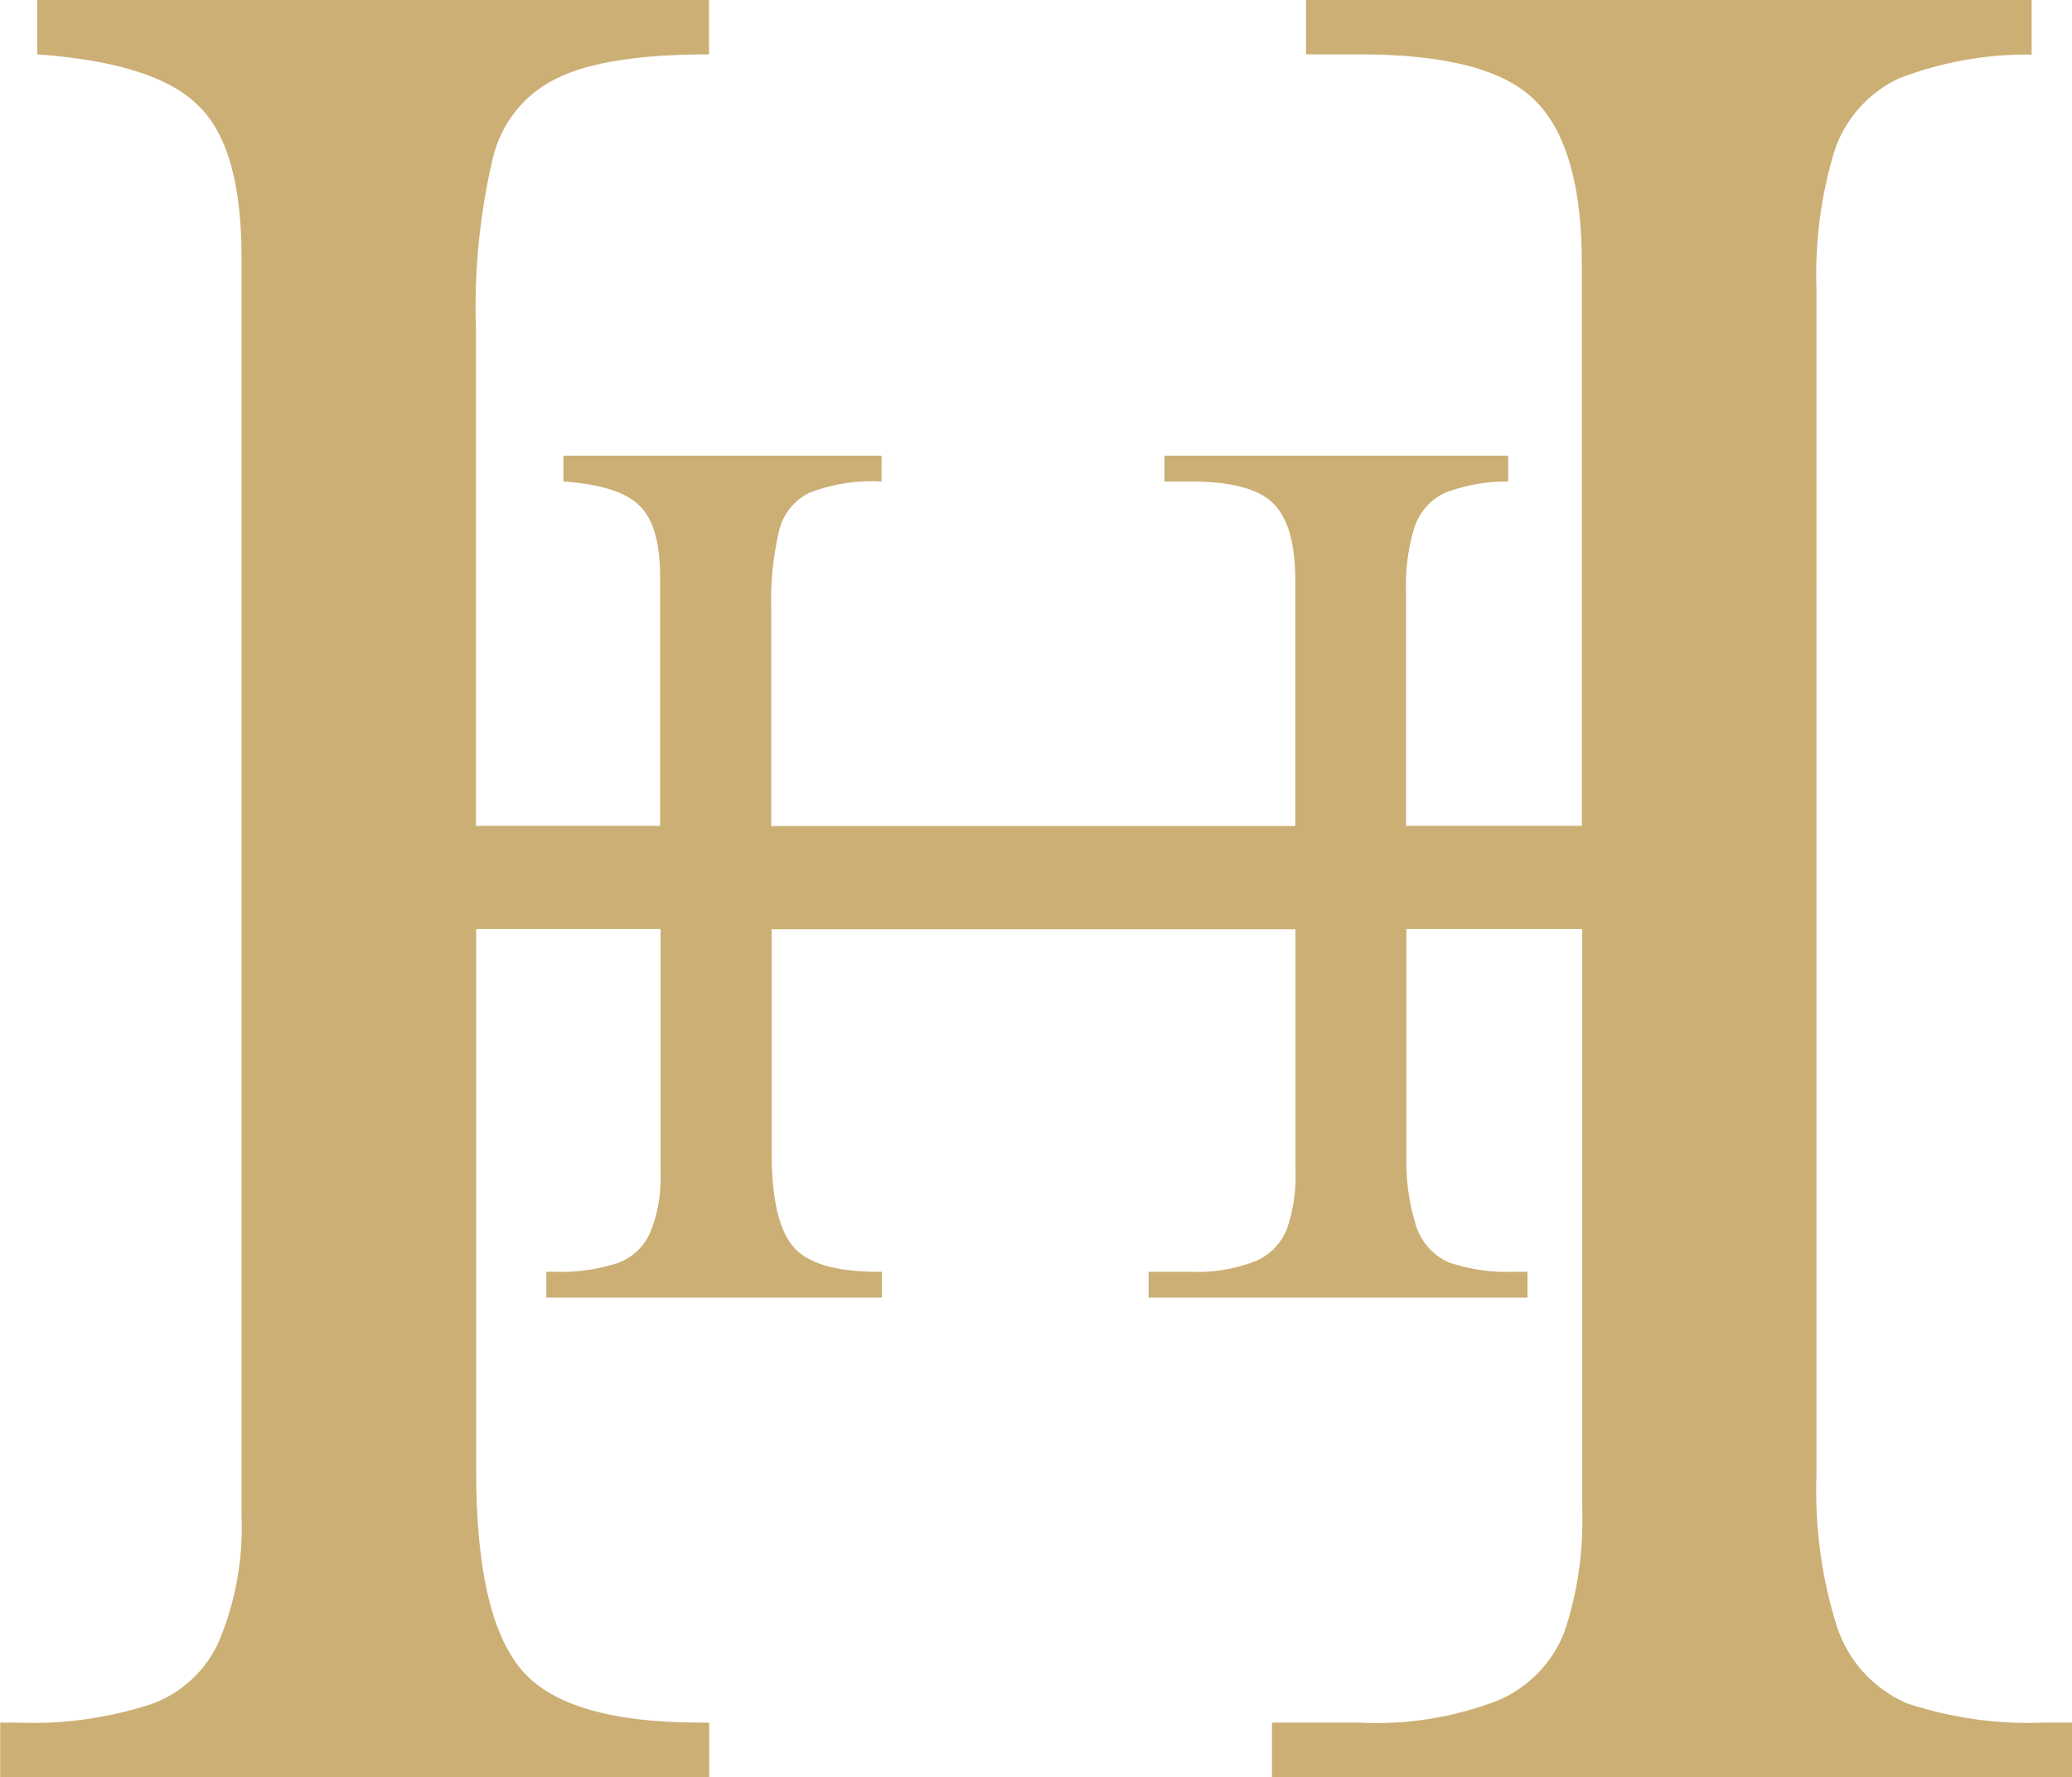<?xml version="1.0" encoding="UTF-8"?><svg id="Layer_2" xmlns="http://www.w3.org/2000/svg" viewBox="0 0 102.17 87.62"><defs><style>.cls-1{fill:#ccaf74;stroke-width:0px;}</style></defs><g id="Layer_1-2"><g id="Group_5804"><path id="Path_20691" class="cls-1" d="m100.74,84.94c-2.29.09-4.57-.24-6.74-.96-1.6-.71-2.84-2.05-3.4-3.71-.78-2.44-1.12-5-1.03-7.57V14.24c-.08-2.3.22-4.61.89-6.81.53-1.58,1.68-2.87,3.19-3.57,2.08-.8,4.3-1.2,6.53-1.17V0h-35.78v2.68h2.65c4.26,0,7.14.76,8.64,2.27,1.54,1.52,2.31,4.2,2.31,8.05v27.72h-8.67v-11.51c-.04-1.09.1-2.18.42-3.23.26-.75.8-1.36,1.52-1.69.99-.37,2.04-.56,3.1-.55v-1.27h-16.95v1.27h1.26c2.02,0,3.39.36,4.1,1.08.73.71,1.09,1.98,1.09,3.81v12.1h-25.84v-10.56c-.05-1.34.08-2.67.38-3.98.19-.83.75-1.53,1.52-1.9,1.13-.43,2.33-.62,3.54-.55v-1.27h-15.69v1.27c1.85.13,3.1.53,3.77,1.21.67.65,1,1.83,1,3.52v12.25h-9.08v-24.49c-.1-2.82.18-5.64.82-8.39.4-1.75,1.57-3.22,3.19-3.99,1.59-.78,4.08-1.17,7.48-1.17V0H1.84v2.68c3.9.28,6.55,1.12,7.96,2.55,1.41,1.37,2.11,3.85,2.11,7.43v62.03c.09,2.12-.28,4.23-1.09,6.19-.64,1.48-1.88,2.63-3.4,3.16-2.11.68-4.32.99-6.53.9h-.88v2.68h34.96v-2.68h-.41c-4.49,0-7.46-.89-8.91-2.68-1.45-1.79-2.17-5.02-2.17-9.7v-26.75h9.09v12.03c.04,1-.13,2.01-.51,2.94-.31.7-.89,1.24-1.61,1.5-1,.32-2.05.47-3.09.43h-.42v1.27h16.55v-1.27h-.19c-2.13,0-3.54-.43-4.22-1.28-.69-.85-1.03-2.38-1.03-4.59v-11.02h25.83v11.87c.04.98-.1,1.97-.42,2.9-.28.72-.84,1.29-1.54,1.59-1.02.4-2.12.58-3.22.53h-2.06v1.27h18.68v-1.27h-.68c-1.08.04-2.16-.11-3.19-.46-.76-.33-1.34-.97-1.61-1.76-.37-1.16-.53-2.37-.49-3.59v-11.09h8.67v28.54c.07,2.08-.22,4.15-.88,6.12-.59,1.52-1.77,2.73-3.26,3.37-2.17.84-4.49,1.22-6.81,1.1h-4.35v2.68h39.45v-2.68h-1.43Z"/></g></g></svg>
